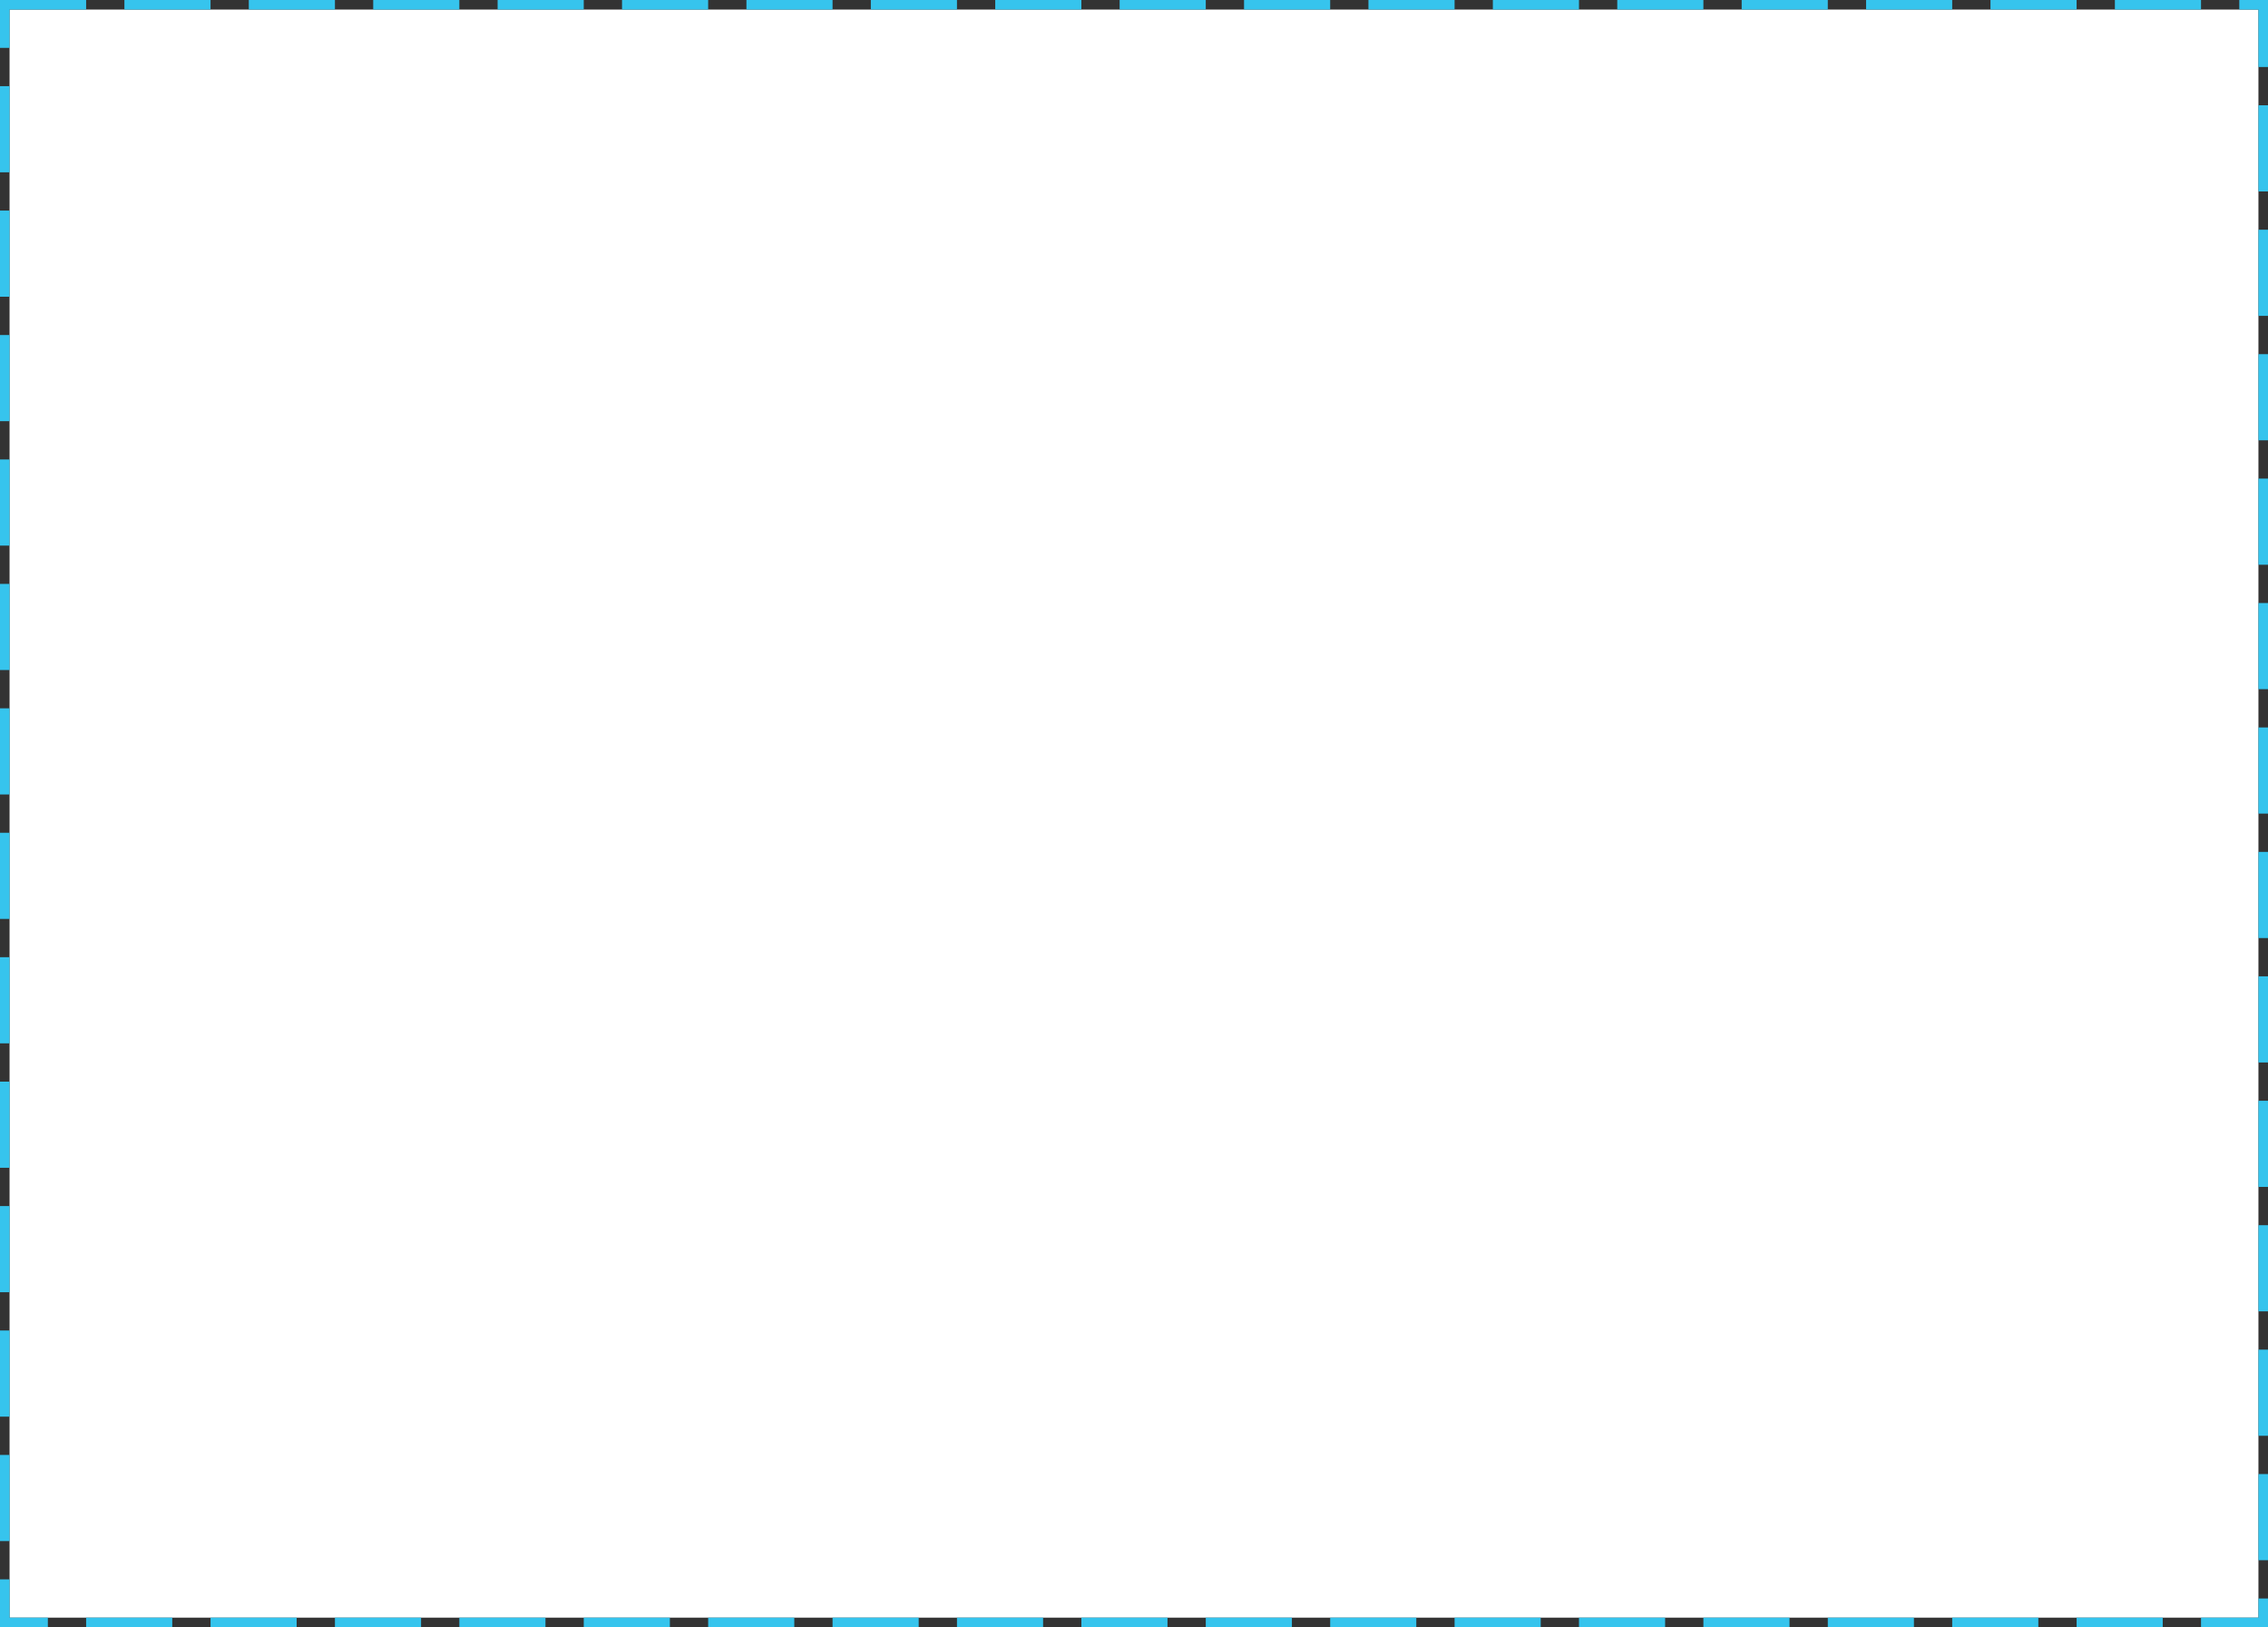﻿<?xml version="1.0" encoding="utf-8"?>
<svg version="1.1" xmlns:xlink="http://www.w3.org/1999/xlink" width="237px" height="170px" xmlns="http://www.w3.org/2000/svg">
  <rect width="100%" height="100%" fill="#333333" stroke="none"/>
  <g transform="matrix(1 0 0 1 -904 -6551 )">
    <path d="M 905 6552  L 1140 6552  L 1140 6720  L 905 6720  L 905 6552  Z " fill-rule="nonzero" fill="#ffffff" stroke="none" />
    <path d="M 904.5 6551.5  L 1140.5 6551.5  L 1140.5 6720.5  L 904.5 6720.5  L 904.5 6551.5  Z " stroke-width="1" stroke-dasharray="9,4" stroke="#36c4ed" fill="none" stroke-dashoffset="0.5" />
  </g>
</svg>